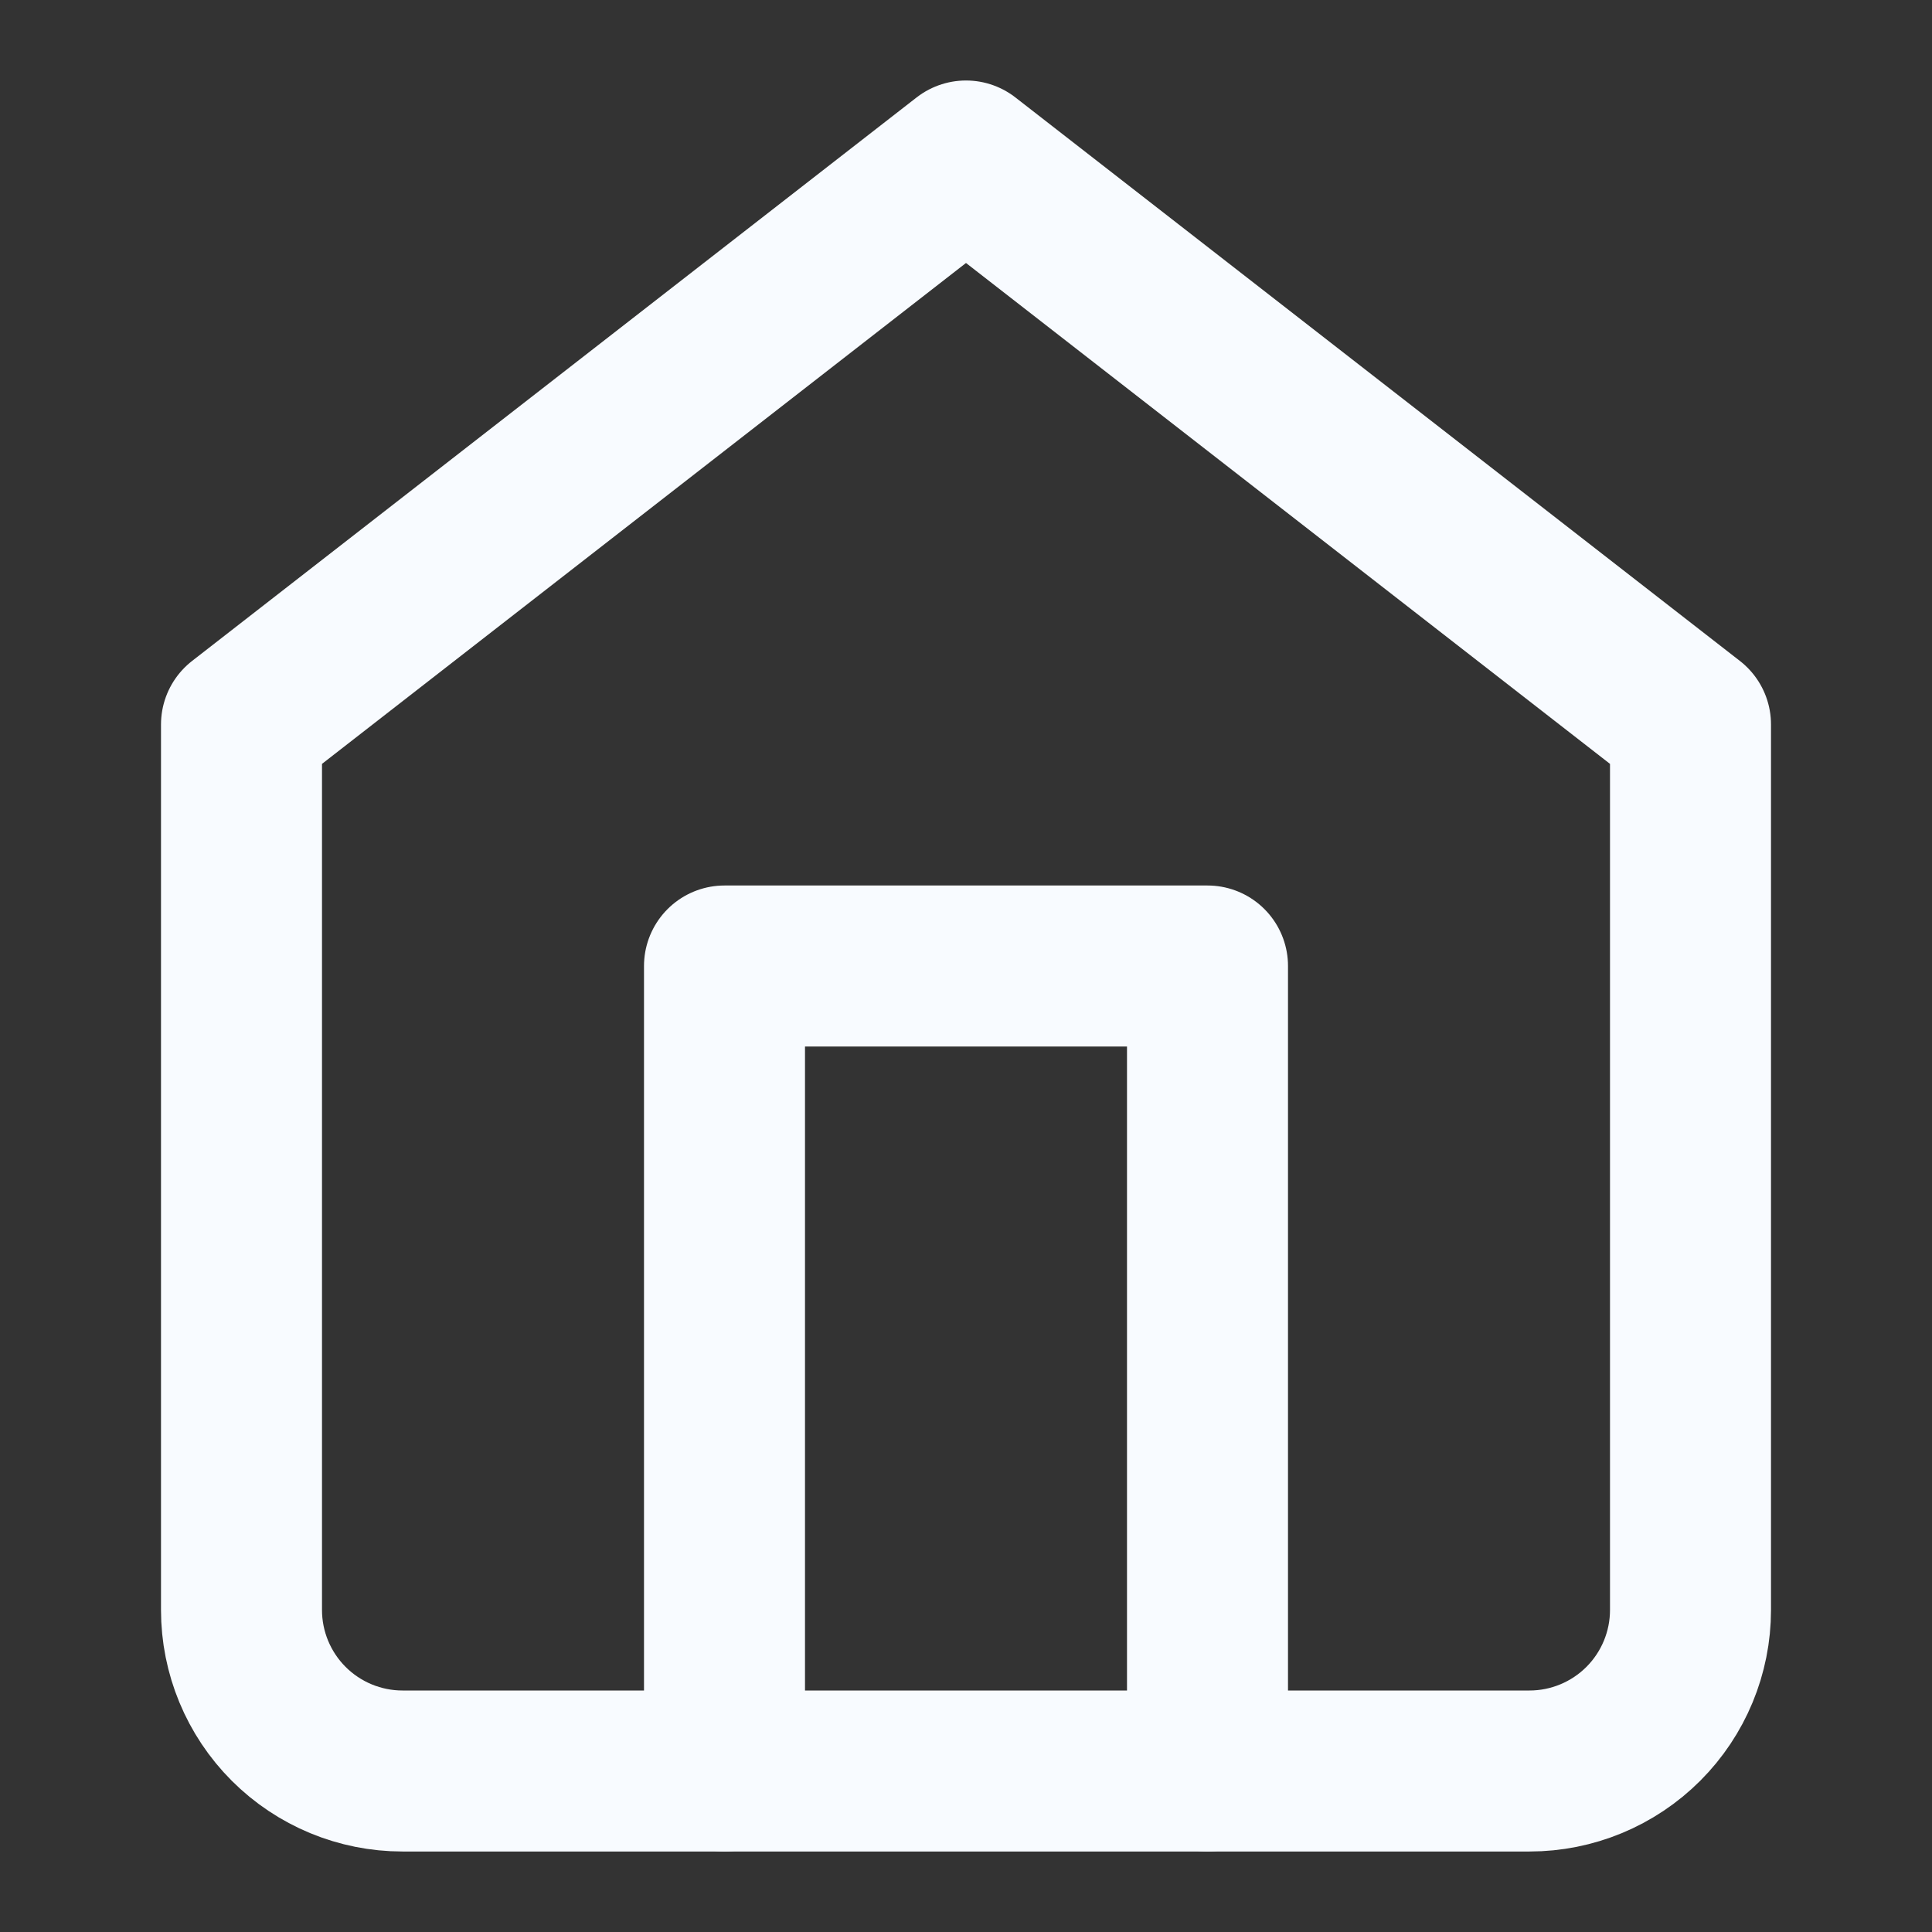 <svg width="24" height="24" viewBox="0 0 24 24" fill="none" xmlns="http://www.w3.org/2000/svg">
<rect x="0" y="0" width="24" height="24" fill="#333333" stroke="none"/>
<path d="M3 9L12 2L21 9V20C21 20.53 20.789 21.039 20.414 21.414C20.039 21.789 19.53 22 19 22H5C4.47 22 3.961 21.789 3.586 21.414C3.211 21.039 3 20.53 3 20V9Z" stroke="#F8FBFF" stroke-width="2" stroke-linecap="round" stroke-linejoin="round"/>
<path d="M9 22V12H15V22" stroke="#F8FBFF" stroke-width="2" stroke-linecap="round" stroke-linejoin="round"/>
</svg>

